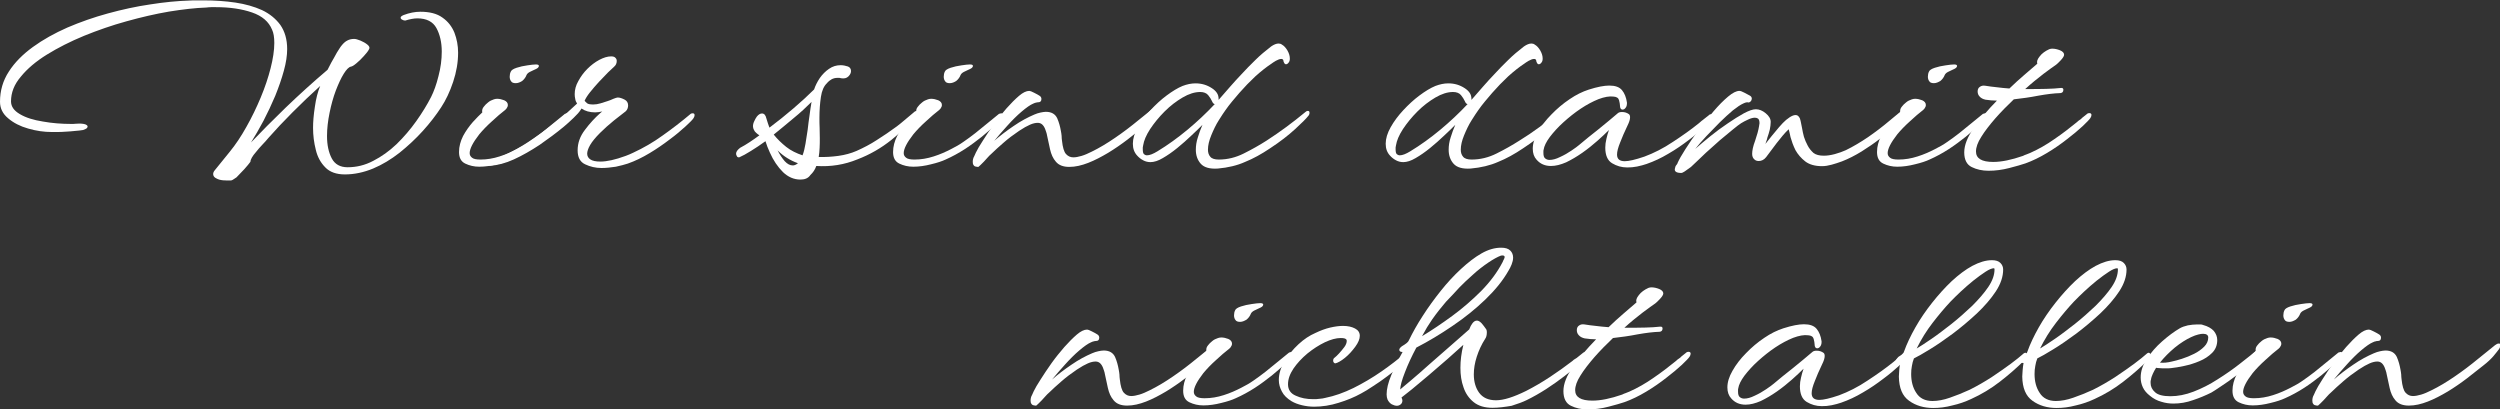 <?xml version="1.0" encoding="UTF-8"?> <svg xmlns="http://www.w3.org/2000/svg" xmlns:xlink="http://www.w3.org/1999/xlink" version="1.1" id="Ebene_1" x="0px" y="0px" viewBox="0 0 1361.6 223" style="enable-background:new 0 0 1361.6 223;" xml:space="preserve"><rect x="0" y="0" width="1361.6" height="223" fill="#333333" stroke="none"/> <style type="text/css"> .st0{fill:#AAA24C;} .st1{fill:#0062AD;} .st2{fill:#0C275C;} .st3{fill:none;} .st4{fill:#FFFFFF;} </style> <g> <path class="st4" d="M126.2,98.2c-0.3,0.1-0.7,0.1-1.1,0.1c-0.5,0-0.9,0-1.4,0c-1.5,0-3-0.1-4.4-0.5c-0.7-0.2-1.4-0.6-2.1-1 c-0.7-0.5-1.1-1.2-1.1-2c0-0.7,0.3-1.4,0.9-2.1l8.1-10c3.2-3.9,6.2-8.4,9.1-13.6c2.9-5.1,5.5-10.5,7.8-16c2.3-5.5,4.1-10.9,5.4-16 c1.3-5.1,2-9.7,2-13.7c0-3.1-0.4-5.5-1.2-7.2c-1.8-4.4-5.4-7.5-10.9-9.4c-5.5-1.9-12-2.9-19.7-2.9c-0.9,0-1.8,0-2.6,0 c-0.9,0-1.7,0.1-2.6,0.2c-6,0.2-12.8,1-20.3,2.2c-7.6,1.3-15.3,3.1-23.2,5.3c-8,2.2-15.7,4.9-23.1,7.9c-7.5,3.1-14.2,6.5-20.2,10.2 s-10.8,7.8-14.2,12C7.7,46,6,50.5,6,55.2c0,2.8,1.6,5.1,4.9,7c3.2,1.9,7.4,3.2,12.5,4c5,0.9,10.2,1.3,15.5,1.3c0.8,0,1.6,0,2.3-0.1 c0.8,0,1.5-0.1,2.2-0.1c0.8,0,1.5,0.1,2.2,0.2c0.6,0.1,1.2,0.3,1.6,0.6c0.7,0.5,0.7,1.1,0,1.8c-0.2,0.2-0.9,0.5-1.9,0.9 C44,71,42.7,71.2,41,71.3c-1.7,0.2-3.3,0.3-5,0.4c-1.6,0.1-3.1,0.2-4.6,0.2c-1.5,0-2.5,0-3.1,0c-4.3,0-8.6-0.6-13-1.9 c-4.3-1.2-8-3.1-10.9-5.6c-3-2.5-4.4-5.5-4.4-9c0-6,1.6-11.5,4.8-16.4c3.2-5,7.6-9.4,13.1-13.4c5.5-4,11.8-7.5,18.8-10.6 c7-3,14.4-5.6,22.1-7.7c7.7-2.1,15.4-3.8,23-4.9c7.6-1.2,14.7-1.9,21.3-2.1c1.4-0.1,2.7-0.1,4-0.1c1.2,0,2.5,0,3.8,0 c6.1,0,11.9,0.4,17.3,1.2c5.4,0.8,10.3,2.2,14.5,4.1c4.2,2,7.5,4.7,10,8.1c2.4,3.5,3.7,7.8,3.7,13.1c0,3.5-0.6,7.5-1.8,11.8 c-1.2,4.4-2.8,9-4.7,13.7c-2,4.7-4.1,9.2-6.4,13.6c-2.3,4.3-4.6,8.3-6.8,11.8c5.3-5.6,11.6-11.9,18.9-19c7.3-7,14.9-13.9,22.8-20.6 c1.6-3.1,2.7-5.3,3.5-6.5c0.7-1.2,1.2-2.2,1.6-2.9c0.5-0.8,1-1.5,1.4-2.2c0.4-0.7,0.9-1.3,1.3-1.8c0.9-1.1,1.9-2,2.9-2.5 c1.1-0.6,2.3-0.9,3.8-0.9c0.8,0,1.9,0.3,3.4,0.9c1.4,0.6,2.7,1.3,3.8,2.2c1.1,0.9,1.4,1.7,0.9,2.5c-0.5,1-1.4,2.2-2.8,3.7 c-1.3,1.5-2.7,2.8-4,3.9c-1.4,1.2-2.4,1.8-3.1,1.9c-1.1,0.2-2.4,1.5-3.9,3.9c-1.5,2.4-2.9,5.5-4.3,9.1c-1.4,3.7-2.5,7.7-3.4,12.1 s-1.4,8.6-1.4,12.7c0,4.9,0.9,9,2.6,12.2c1.7,3.2,4.6,4.8,8.6,4.8c4.8,0,9.5-1.1,14-3.5c4.5-2.3,8.7-5.3,12.7-9.1 c3.9-3.8,7.5-8,10.7-12.5c3.2-4.5,5.9-8.9,8.1-13.2c1.5-3,2.9-6.8,4-11.3c1.2-4.5,1.8-9,1.8-13.4c0-5-1-9.3-2.9-12.8 c-1.9-3.5-5.4-5.3-10.4-5.3c-1.8,0-4,0.4-6.6,1.2c-0.6,0-1.2-0.2-1.7-0.5c-0.6-0.3-0.8-0.7-0.8-1.1c0-0.5,0.5-0.9,1.6-1.4 c3.2-1.2,6.2-1.8,9.1-1.8c5.1,0,9.1,1,12.1,3.2c3,2.1,5.1,4.8,6.5,8.2c1.3,3.4,2,7,2,10.9c0,5.2-0.9,10.5-2.7,15.9 c-1.8,5.4-4,10-6.5,13.8c-2.8,4.3-6.1,8.6-10,12.9c-3.9,4.3-8.1,8.2-12.7,11.9c-4.6,3.6-9.4,6.5-14.4,8.6 c-5.1,2.1-10.2,3.2-15.4,3.2c-4.6,0-8.2-1.3-10.6-3.8c-2.5-2.5-4.3-5.7-5.2-9.6c-1-3.9-1.5-7.9-1.5-12c0-3.2,0.3-7,1-11.5 c0.6-4.4,1.6-8.2,2.9-11.3c-5.2,4.7-10.2,9.5-15.1,14.4c-4.9,4.9-9.2,9.5-13,13.8c-1.1,1.3-2.2,2.6-3.5,3.9 c-1.2,1.3-2.3,2.5-3.3,3.8c-2.1,2.4-3.1,4.2-3.1,5.4c-0.7,1-1.8,2.3-3.3,4c-1.5,1.6-3,3.1-4.3,4.5C127.7,97.3,126.8,98,126.2,98.2z "></path> <path class="st4" d="M261,90.8c-2.8,0-5.3-0.6-7.6-1.7s-3.4-3.2-3.4-6.3c0-3,0.8-5.9,2.2-8.7c1.5-2.8,3.3-5.3,5.3-7.6 c2-2.2,3.8-4,5.2-5.3c-0.1-0.1-0.1-0.3-0.1-0.8c0-0.8,0.3-1.6,1-2.4c0.5-0.7,1.2-1.4,2.2-2.2c0.9-0.8,2-1.3,3.2-1.7 c0.6-0.2,1.2-0.3,1.8-0.3c1.2,0,2.5,0.3,3.8,0.8c1.3,0.6,2,1.4,2,2.6c0,0.7-0.3,1.3-0.8,2c-0.5,0.6-1,1-1.3,1.2 c-1.6,1.2-3.8,3.1-6.5,5.6c-2.8,2.5-5.1,4.9-7,7.2c-3.5,4.5-5.2,7.9-5.2,10.2c0,1,0.4,1.8,1.3,2.5c0.8,0.7,2.4,1,4.6,1 c3.5,0,7-0.6,10.4-1.7c3.5-1.1,6.6-2.5,9.5-4c2.4-1.2,4.7-2.5,6.8-4c2.1-1.5,4.3-3,6.4-4.7c2.1-1.7,4.2-3.4,6.4-5.2 c2.1-1.7,4.3-3.5,6.5-5.3c0.6-0.2,1-0.3,1.2-0.3c0.7,0,1,0.4,1,1c0,0.5-0.2,1.1-0.8,1.8c-0.6,0.8-1.9,2.1-3.8,3.9 c-1.9,1.8-4.2,3.8-7,6.1c-2.8,2.2-5.8,4.5-9.2,6.7c-3.4,2.2-6.9,4.1-10.5,5.7c-1.9,0.9-4.6,1.8-8,2.6 C267.5,90.3,264.2,90.8,261,90.8z M280.9,45.3c-1.2,0-2.1-0.3-2.5-1c-0.5-0.6-0.8-1.5-0.8-2.5c0-1.1,0.2-2,0.6-2.8 c0.3-0.8,1.4-1.5,3.2-2.1c1.8-0.6,3.7-1,5.8-1.3c2-0.3,3.6-0.5,4.7-0.5c1.1,0,1.6,0.3,1.6,0.8c0,0.2-0.1,0.4-0.2,0.6 c-0.2,0.2-0.3,0.4-0.4,0.5c-0.2,0.1-0.5,0.3-0.8,0.5c-0.4,0.2-0.8,0.4-1.3,0.6c-0.7,0.3-1.5,0.7-2.3,1.1c-0.9,0.5-1.4,1-1.7,1.6 c-0.5,1.3-1.3,2.4-2.4,3.3C283.3,44.8,282.1,45.3,280.9,45.3z"></path> <path class="st4" d="M327.6,91.5c-3.2,0-6.2-0.7-8.9-2c-2.8-1.3-4.1-3.9-4.1-7.6c0-4,1.3-7.7,4-11.2c2.6-3.5,5.4-6.5,8.2-9l1.2-1 c-1.3,0.3-2.6,0.5-3.9,0.5c-2.9,0-5.4-0.7-7.4-2.1l-0.5,0.8c-0.7,1.1-1.9,2.5-3.8,4.3c-1.8,1.8-3.6,3.3-5.2,4.7 c-4.2,3.5-8.7,6.8-13.3,10c-4.7,3.1-9.4,5.8-14,7.9c-4.6,2.1-8.9,3.2-13,3.5c-0.3,0-0.7-0.1-1.3-0.2c-0.5-0.1-1-0.3-1.3-0.5 c-0.2-0.2-0.3-0.5-0.3-0.8c0-0.5,0.2-0.8,0.6-1c0.4-0.2,1.3-0.5,2.7-0.8c3.4-0.7,7.2-2.1,11.2-4.3c4.1-2.1,8.4-4.7,12.8-7.8 c4.4-3,8.8-6.3,13-9.7c1.7-1.3,3.5-2.8,5.2-4.4c1.8-1.7,3.4-3.1,4.8-4.4c-0.5-0.8-0.9-1.6-1-2.5c-0.2-0.8-0.3-1.7-0.3-2.6 c0-2.4,0.6-4.8,2-7.2c1.3-2.4,2.9-4.6,4.9-6.6c2-2,4.1-3.6,6.5-4.9c2.3-1.2,4.4-1.9,6.5-1.9c1.1,0,1.9,0.3,2.3,0.8 c0.5,0.5,0.7,1,0.7,1.7c0,1.3-0.5,2.3-1.3,3c-0.7,0.6-1.8,1.7-3.4,3.2c-1.6,1.6-3.2,3.3-5,5.2s-3.4,3.9-4.9,5.7 c-1.5,1.9-2.4,3.4-2.9,4.6c0.3,0.4,0.8,0.8,1.3,1.3c0.6,0.5,1.7,0.7,3.5,0.7c1.2,0,2.4-0.2,3.8-0.6c1.3-0.4,2.5-0.8,3.8-1.2 c1.2-0.4,2.3-0.8,3.3-1.3c0.5-0.2,0.9-0.3,1.4-0.5c0.4-0.1,0.7-0.2,0.9-0.2c1.1,0,2.3,0.4,3.7,1.1c1.4,0.7,2,1.8,2,3.3 c0,0.5-0.1,1-0.3,1.6c-0.2,0.6-0.6,1.1-1,1.5c-1.6,1.2-3.7,2.9-6.4,5c-2.7,2.2-5.2,4.4-7.6,6.8c-2.5,2.5-4.3,4.7-5.4,6.6 c-1.1,1.9-1.6,3.5-1.6,4.7c0,1.3,0.6,2.4,1.7,3.1c1.1,0.8,3,1.2,5.5,1.2c3.5,0,8.1-1,13.8-3.1c1.4-0.5,2.7-1.1,4-1.7 c5.6-2.6,11-5.7,16.1-9.4c5.1-3.6,10.3-7.6,15.4-11.9c0.3-0.1,0.6-0.2,1-0.2c0.7,0,1,0.4,1,1c0,0.5-0.2,1.1-0.6,1.7 c-0.6,0.9-2.1,2.4-4.4,4.5c-2.3,2.1-5.1,4.5-8.5,7c-3.4,2.6-7,5.1-11,7.5c-4,2.4-7.9,4.3-11.9,5.7c-1.7,0.6-3.9,1.1-6.5,1.7 C332.8,91.2,330.2,91.5,327.6,91.5z"></path> <path class="st4" d="M435.9,97.8c-3.5,0-6.7-1.4-9.5-4.1c-2.8-2.8-5.2-6.3-7.1-10.6c-1-2.2-1.8-4.2-2.4-6.2c-2.8,2-5.4,3.8-7.9,5.3 c-2.5,1.6-4.6,2.7-6.4,3.5h-0.2c-0.5,0-0.9-0.2-1.1-0.7c-0.3-0.5-0.4-0.9-0.4-1.3c0-1.1,0.8-2.1,2.2-3.2c1.7-0.9,3.4-1.9,5.2-3.1 c1.7-1.1,3.5-2.4,5.3-3.7c-0.6-0.4-1.2-0.8-1.7-1.3c-0.6-0.5-1-1-1.3-1.7c-0.3-0.6-0.5-1.2-0.5-1.9c0-0.9,0.2-1.8,0.7-2.8 c0.4-0.9,0.9-1.8,1.4-2.5c0.9-1.1,1.8-1.7,2.8-1.7c1.2,0,2,0.9,2.4,2.7c0.7,2.2,1.1,3.6,1.3,4c0.2,0.5,0.3,0.9,0.4,1 c4.5-3.4,8.9-6.9,13.2-10.6c4.3-3.7,8-7.1,11.1-10.2c0.7-2.1,1.7-4.1,3.1-6.2c1.4-2,3.1-3.7,5-5c2-1.4,4.1-2,6.4-2 c0.7,0,1.3,0.1,2,0.2c0.6,0.2,1.2,0.3,1.9,0.5c1.1,0.4,1.7,1.3,1.7,2.5c0,1-0.5,2-1.4,2.9c-1,1-2.3,1.3-4.1,1 c-0.3-0.1-0.6-0.2-1-0.2c-0.4,0-0.6,0-0.8,0c-1.3,0-2.4,0.3-3.3,0.8c-0.9,0.5-1.8,1.2-2.5,2.1c-1.7,1.6-2.8,4.1-3.3,7.5 c-0.5,3.4-0.8,7.2-0.8,11.2c0,1.9,0,3.8,0.1,5.6c0,1.9,0.1,3.7,0.1,5.6c0,1.8,0,3.6-0.1,5.3c-0.1,1.8-0.2,3.4-0.5,5 c3.5,0.1,7-0.1,10.7-0.6c3.6-0.5,6.9-1.4,9.9-2.7c3.8-1.7,7.5-3.6,11-5.9c3.5-2.2,7.2-4.7,11-7.5c1.2-0.9,2.8-2.2,4.9-4 c2.1-1.8,3.8-3.2,5-4.2c0.2-0.1,0.5-0.1,1-0.1c0.9,0,1.4,0.5,1.4,1.3c0,0.7-0.3,1.3-0.8,1.8c-4.2,4-9.1,8.2-14.5,12.6 c-5.5,4.4-11.7,8-18.5,10.6c-7.1,2.9-14.5,4.1-22.4,3.6c-0.7,2-1.8,3.6-3.2,4.9C440.1,97.2,438.2,97.8,435.9,97.8z M437.1,84.6 c0.7-1.8,1.2-3.9,1.6-6.3c0.4-2.4,0.8-5,1.2-7.7c0.3-2.6,0.6-5.2,1-7.7c0.3-2.5,0.7-5,1.1-7.4c-2.8,2.8-6,5.8-9.7,8.8 c-3.7,3.1-7.3,6.1-10.9,9c2,2.5,4.3,4.7,6.8,6.7S433.8,83.5,437.1,84.6z M431.8,90.1c0.9,0,1.8-0.4,2.8-1.2 c-4.2-1.5-7.9-3.8-11.1-7c1.2,2.3,2.5,4.3,3.9,5.9C428.9,89.4,430.3,90.1,431.8,90.1z"></path> <path class="st4" d="M497.4,90.8c-2.8,0-5.3-0.6-7.6-1.7s-3.4-3.2-3.4-6.3c0-3,0.8-5.9,2.2-8.7c1.5-2.8,3.3-5.3,5.3-7.6 c2-2.2,3.8-4,5.2-5.3c-0.1-0.1-0.1-0.3-0.1-0.8c0-0.8,0.3-1.6,1-2.4c0.5-0.7,1.2-1.4,2.2-2.2c0.9-0.8,2-1.3,3.2-1.7 c0.6-0.2,1.2-0.3,1.8-0.3c1.2,0,2.5,0.3,3.8,0.8c1.3,0.6,2,1.4,2,2.6c0,0.7-0.3,1.3-0.8,2c-0.5,0.6-1,1-1.3,1.2 c-1.6,1.2-3.8,3.1-6.5,5.6c-2.8,2.5-5.1,4.9-7,7.2c-3.5,4.5-5.2,7.9-5.2,10.2c0,1,0.4,1.8,1.3,2.5c0.8,0.7,2.4,1,4.6,1 c3.5,0,7-0.6,10.4-1.7c3.5-1.1,6.6-2.5,9.5-4c2.4-1.2,4.7-2.5,6.8-4c2.1-1.5,4.3-3,6.4-4.7c2.1-1.7,4.2-3.4,6.4-5.2 c2.1-1.7,4.3-3.5,6.5-5.3c0.6-0.2,1-0.3,1.2-0.3c0.7,0,1,0.4,1,1c0,0.5-0.2,1.1-0.8,1.8c-0.6,0.8-1.9,2.1-3.8,3.9 c-1.9,1.8-4.2,3.8-7,6.1c-2.8,2.2-5.8,4.5-9.2,6.7c-3.4,2.2-6.9,4.1-10.5,5.7c-1.9,0.9-4.6,1.8-8,2.6 C503.9,90.3,500.6,90.8,497.4,90.8z M517.3,45.3c-1.2,0-2.1-0.3-2.5-1c-0.5-0.6-0.8-1.5-0.8-2.5c0-1.1,0.2-2,0.6-2.8 c0.3-0.8,1.4-1.5,3.2-2.1c1.8-0.6,3.7-1,5.8-1.3c2-0.3,3.6-0.5,4.7-0.5c1.1,0,1.6,0.3,1.6,0.8c0,0.2-0.1,0.4-0.2,0.6 c-0.2,0.2-0.3,0.4-0.4,0.5c-0.2,0.1-0.5,0.3-0.8,0.5c-0.4,0.2-0.8,0.4-1.3,0.6c-0.7,0.3-1.5,0.7-2.3,1.1c-0.9,0.5-1.4,1-1.7,1.6 c-0.5,1.3-1.3,2.4-2.4,3.3C519.7,44.8,518.5,45.3,517.3,45.3z"></path> <path class="st4" d="M532,90.8c-0.8,0-1.4-0.3-1.7-0.8c-0.4-0.5-0.5-1.1-0.5-1.8c0-1.1,0.2-2.1,0.8-3.1c0.5-1,0.8-1.7,0.9-2 c0.8-1.6,2-3.8,3.8-6.5c1.7-2.7,3.7-5.7,5.9-8.8c2.2-3.1,4.6-6,7-8.8c2.4-2.7,4.7-5,6.8-6.8c2.1-1.8,4-2.7,5.6-2.7 c0.4,0,1.3,0.3,2.6,1c1.4,0.7,2.3,1.2,2.9,1.6c0.7,0.4,1.1,1,1.1,1.8c0,1.2-0.6,1.8-1.7,1.8c-0.6,0-1,0.1-1.2,0.2 c-0.2,0-0.7,0.1-1.5,0.5c-1.7,0.7-3.8,2.2-6.4,4.4s-5.2,4.8-7.8,7.7c-2.7,2.9-5,5.7-7.1,8.2c3.1-2.7,6.6-5.4,10.6-8.1 c3.9-2.7,7.7-4.7,11.2-6.2c1.2-0.5,2.3-0.9,3.4-1.1c1-0.2,2-0.4,2.9-0.4c3.1,0,5.1,1.2,6.2,3.5c1,2.3,1.6,4.6,2,6.9 c0.2,0.9,0.3,1.8,0.4,2.7c0,0.9,0.1,1.8,0.2,2.6c0.4,3.7,1.1,6.1,2.2,7.3c1.1,1.2,2.4,1.8,4,1.8c1.3,0,2.8-0.3,4.5-0.8 c1.7-0.5,3.5-1.3,5.5-2.3c4.1-2,8.3-4.5,12.8-7.6c4.4-3,8.6-6.2,12.6-9.5l9.3-7.5c0.8-0.6,1.4-0.9,2-0.9c0.5,0,0.8,0.1,0.9,0.3v0.3 c0,0.2-0.1,0.5-0.1,1c-0.1,0.5-0.3,0.9-0.6,1.4c-0.7,1-1.8,2.3-3.1,3.9c-1.4,1.6-3.2,3.3-5.4,5c-2.6,2.1-5.6,4.4-8.9,7 c-3.4,2.6-6.9,5-10.5,7.2c-3.7,2.2-7.3,4.1-10.9,5.5c-3.6,1.4-7,2.2-10.3,2.2c-3.3,0-5.7-0.9-7.3-2.8c-1.6-1.8-2.6-4.1-3.2-6.8 c-0.6-2.6-1.1-5.1-1.6-7.4c-0.1-0.7-0.3-1.4-0.5-2c-0.2-0.6-0.4-1.1-0.6-1.7c-0.9-2.2-2.2-3.3-4-3.3c-1.2,0-2.6,0.3-4.2,1 c-1.6,0.7-3.6,1.8-6,3.4c-3.1,2.1-5.9,4.2-8.4,6.4c-2.5,2.2-4.8,4.2-6.8,6.2c-0.6,0.5-1.2,1.1-1.9,1.9c-0.7,0.8-1.3,1.5-2,2.2 l-1.8,1.8c-0.4,0.4-0.8,0.8-1.2,1.1H532z"></path> <path class="st4" d="M663.3,91.8c-4.4,0.3-7.5-0.6-9.3-2.6c-1.8-2-2.7-4.6-2.7-7.6c0-2.2,0.3-4.4,1.1-6.8c0.7-2.3,1.5-4.5,2.5-6.8 c-1.6,1.6-3.6,3.6-6,5.8c-2.4,2.3-5,4.6-7.7,6.8c-2.7,2.2-5.3,4-7.9,5.5c-2.5,1.5-4.8,2.2-6.7,2.2c-1.4,0-2.7-0.3-4-1 c-1.3-0.7-2.3-1.5-3.2-2.5c-1.6-1.7-2.4-3.8-2.4-6.5c0-2.8,0.9-5.8,2.7-9c1.8-3.2,4.1-6.3,6.9-9.3c2.8-3,5.7-5.7,8.8-8 c3.1-2.3,6-4.1,8.7-5.2c2.4-0.9,4.7-1.4,7-1.4c3.4,0,6.3,0.9,8.9,2.6c1.1,0.7,2,1.5,2.7,2.5c0.7,1,1,2.1,1,3.4v0.5 c2.1-2.4,4.2-4.8,6.2-7.1c2-2.3,4.1-4.6,6.2-6.8c2.4-2.6,4.9-5.2,7.6-7.8c2.6-2.6,5.5-5,8.6-7.4c1.6-1.1,2.9-1.6,4.1-1.6 c0.7,0,1.3,0.2,1.8,0.6c1.1,0.6,2.1,1.7,3,3.2c0.9,1.6,1.3,3,1.3,4.4c0,0.9-0.2,1.6-0.6,2.1c-0.5,0.7-1,1-1.5,1 c-0.5,0-0.9-0.4-1.2-1.2c-0.1-0.2-0.2-0.5-0.2-0.8c-0.1-0.6-0.5-0.9-1.2-0.9c-0.8,0-1.8,0.4-2.9,1c-1.2,0.7-1.9,1.2-2.3,1.5 c-2.9,1.9-5.9,4.3-8.9,7c-3,2.8-5.9,5.8-8.7,9c-1.3,1.5-2.6,3-3.9,4.6c-1.3,1.6-2.5,3.1-3.6,4.7c-0.9,1.2-2.1,3.1-3.7,5.6 c-1.6,2.5-2.9,5.3-4.1,8.2c-1.2,2.9-1.8,5.5-1.8,7.8c0,1.6,0.4,2.9,1.3,3.9c0.8,1,2.4,1.5,4.6,1.5c4.7,0,9.2-1.1,13.6-3.3 c4.4-2.2,8.5-4.5,12.4-7c7.3-4.7,14.3-9.9,21.2-15.6c0.4-0.4,0.8-0.6,1.2-0.6h0.1c0.6,0,0.9,0.3,0.9,0.9v0.3c0,0.6-0.3,1.2-0.8,1.7 c-1,1.3-3.4,3.7-7,7c-3.7,3.4-8.2,6.9-13.7,10.5c-4.6,3.1-9.1,5.6-13.6,7.4C673.9,90.1,668.9,91.3,663.3,91.8z M624.6,84.6 c1.6,0,3.5-0.8,5.8-2.2c5.6-3.4,11-7.3,16.3-11.7c5.3-4.4,10.2-9,14.9-14c-0.6-0.1-1.1-0.6-1.5-1.6c-0.5-1.1-1.2-2.2-2.1-3.3 c-0.9-1.1-2.4-1.7-4.3-1.7c-3,0-6.2,1-9.6,3c-3.4,2-6.7,4.5-9.8,7.6c-3.1,3.1-5.7,6.3-7.9,9.6c-2.2,3.4-3.4,6.3-3.8,8.9 c-0.1,0.4-0.2,0.8-0.2,1.1c0,0.4,0,0.7,0,1c0,1.4,0.2,2.3,0.7,2.7C623.6,84.4,624.1,84.6,624.6,84.6z"></path> <path class="st4" d="M801,91.8c-4.4,0.3-7.5-0.6-9.3-2.6c-1.8-2-2.7-4.6-2.7-7.6c0-2.2,0.3-4.4,1.1-6.8c0.7-2.3,1.5-4.5,2.5-6.8 c-1.6,1.6-3.6,3.6-6,5.8c-2.4,2.3-5,4.6-7.7,6.8c-2.7,2.2-5.3,4-7.9,5.5c-2.5,1.5-4.8,2.2-6.7,2.2c-1.4,0-2.7-0.3-4-1 c-1.3-0.7-2.3-1.5-3.2-2.5c-1.6-1.7-2.4-3.8-2.4-6.5c0-2.8,0.9-5.8,2.7-9c1.8-3.2,4.1-6.3,6.9-9.3c2.8-3,5.7-5.7,8.8-8 c3.1-2.3,6-4.1,8.7-5.2c2.4-0.9,4.7-1.4,7-1.4c3.4,0,6.3,0.9,8.9,2.6c1.1,0.7,2,1.5,2.7,2.5c0.7,1,1,2.1,1,3.4v0.5 c2.1-2.4,4.2-4.8,6.2-7.1c2-2.3,4.1-4.6,6.2-6.8c2.4-2.6,4.9-5.2,7.6-7.8c2.6-2.6,5.5-5,8.6-7.4c1.6-1.1,2.9-1.6,4.1-1.6 c0.7,0,1.3,0.2,1.8,0.6c1.1,0.6,2.1,1.7,3,3.2c0.9,1.6,1.3,3,1.3,4.4c0,0.9-0.2,1.6-0.6,2.1c-0.5,0.7-1,1-1.5,1 c-0.5,0-0.9-0.4-1.2-1.2c-0.1-0.2-0.2-0.5-0.2-0.8c-0.1-0.6-0.5-0.9-1.2-0.9c-0.8,0-1.8,0.4-2.9,1c-1.2,0.7-1.9,1.2-2.3,1.5 c-2.9,1.9-5.9,4.3-8.9,7c-3,2.8-5.9,5.8-8.7,9c-1.3,1.5-2.6,3-3.9,4.6c-1.3,1.6-2.5,3.1-3.6,4.7c-0.9,1.2-2.1,3.1-3.7,5.6 c-1.6,2.5-2.9,5.3-4.1,8.2c-1.2,2.9-1.8,5.5-1.8,7.8c0,1.6,0.4,2.9,1.3,3.9c0.8,1,2.4,1.5,4.6,1.5c4.7,0,9.2-1.1,13.6-3.3 c4.4-2.2,8.5-4.5,12.4-7C835,72,842,66.8,848.8,61c0.4-0.4,0.8-0.6,1.2-0.6h0.1c0.6,0,0.9,0.3,0.9,0.9v0.3c0,0.6-0.3,1.2-0.8,1.7 c-1,1.3-3.4,3.7-7,7c-3.7,3.4-8.2,6.9-13.7,10.5c-4.6,3.1-9.1,5.6-13.6,7.4C811.6,90.1,806.6,91.3,801,91.8z M762.3,84.6 c1.6,0,3.5-0.8,5.8-2.2c5.6-3.4,11-7.3,16.3-11.7c5.3-4.4,10.2-9,14.9-14c-0.6-0.1-1.1-0.6-1.5-1.6c-0.5-1.1-1.2-2.2-2.1-3.3 c-0.9-1.1-2.4-1.7-4.3-1.7c-3,0-6.2,1-9.6,3c-3.4,2-6.7,4.5-9.8,7.6c-3.1,3.1-5.7,6.3-7.9,9.6c-2.2,3.4-3.4,6.3-3.8,8.9 c-0.1,0.4-0.2,0.8-0.2,1.1c0,0.4,0,0.7,0,1c0,1.4,0.2,2.3,0.7,2.7C761.3,84.4,761.8,84.6,762.3,84.6z"></path> <path class="st4" d="M886.2,91.2c-3,0-5.7-0.8-8.2-2.3c-2.5-1.5-3.7-4.4-3.7-8.5c0-1.5,0.2-3.1,0.6-4.7c0.4-1.7,0.8-3.3,1.4-4.9 c-1.7,1.7-3.8,3.7-6.3,5.9c-2.5,2.2-5.2,4.4-8.2,6.5c-3,2.1-5.9,3.8-8.8,5.2c-3,1.3-5.7,2-8.3,2c-3.2,0-5.8-1.1-7.8-3.4 c-1.4-1.5-2.1-3.5-2.1-6c0-2.8,0.9-5.8,2.8-9.1c1.8-3.2,4.3-6.5,7.4-9.6c3-3.1,6.3-5.9,9.9-8.3c3.5-2.4,7-4.1,10.4-5.2 c4.7-1.5,8.4-2.2,11.2-2.2c3.2,0,5.5,0.8,6.9,2.5c1.4,1.7,2.3,3.9,2.7,6.8v0.5c0,1.3-0.5,2.3-1.4,3c-0.4,0.2-0.7,0.3-0.9,0.3 c-1,0-1.5-0.8-1.5-2.2c0-0.7-0.2-1.7-0.5-2.9c-0.3-1.2-1.3-1.9-3-2c-2.3-0.3-5,0.2-8.2,1.4c-3.2,1.3-6.4,3-9.7,5.2 c-3.3,2.2-6.4,4.7-9.4,7.4c-3,2.7-5.4,5.4-7.4,8c-2,2.7-3.1,5-3.4,7c-0.1,0.3-0.1,0.6-0.1,0.9s0,0.6,0,0.8c0,1.5,0.3,2.5,1,3 c0.6,0.5,1.4,0.8,2.3,0.8c1.7,0,3.6-0.5,5.8-1.6c2.2-1,4.3-2.2,6.2-3.5c1.9-1.3,3.3-2.3,4.1-3c3.1-2.6,6.6-5.5,10.6-8.6 c3.9-3.2,7.5-6.1,10.6-8.8c0.5-0.4,1.2-0.6,2.2-0.6c1.5,0,2.7,0.4,3.8,1.2c0.4,0.3,0.6,0.9,0.6,1.7c0,1.2-0.5,2.7-1.4,4.5 c-1.6,3.4-3,6.5-4,9.2c-1.1,2.7-1.7,4.9-1.7,6.6c0,2.4,1.4,3.6,4.2,3.6c2.2,0,5.7-0.8,10.7-2.5c5.1-1.9,10.3-4.5,15.5-8 c5.2-3.4,10-6.8,14.2-10.2c0.5-0.5,1-0.9,1.5-1.3c0.5-0.3,0.9-0.7,1.3-1c0.5-0.4,1-0.8,1.4-1.1c0.5-0.3,1-0.8,1.6-1.3 c0.3-0.1,0.6-0.2,1-0.2c0.8,0,1.2,0.4,1.2,1.1c0,0.6-0.3,1.2-0.8,1.6c-0.6,0.8-2.1,2.2-4.3,4.4c-2.3,2.1-5.1,4.5-8.5,7 c-3.4,2.6-7,5.1-11,7.4c-4,2.4-7.9,4.2-11.9,5.6c-1.5,0.5-3.2,1-5.2,1.4S888.1,91.2,886.2,91.2z"></path> <path class="st4" d="M915.7,94.2c-2.8,0-4-0.9-3.4-2.7c0.1-0.6,0.3-1.2,0.8-1.7l0.4-0.6c0.1-0.2,0.2-0.3,0.2-0.5 c0.8-1.8,2.2-4.3,4.2-7.4c2-3.2,4.3-6.5,7-10.2c2.7-3.6,5.5-7.1,8.3-10.4c2.8-3.3,5.5-6,8-8.1c2.5-2.1,4.5-3.1,6.2-3.1 c0.5,0,1.4,0.3,2.7,1c1.3,0.7,2.3,1.2,3,1.6c0.7,0.4,1,1,1,1.6c0,0.5-0.2,1-0.5,1.4c-0.4,0.4-0.8,0.7-1.3,0.7c-0.2,0-0.4,0-0.6-0.1 c-0.2,0-0.4,0-0.6,0.1c-0.2,0-0.7,0.1-1.5,0.5c-1.6,0.7-3.5,2-5.8,3.8c-2.2,1.9-4.6,4-7.1,6.5c-2.5,2.5-4.9,5-7.3,7.5 c-2.4,2.5-4.4,4.9-6.1,7c2.4-2.1,5.1-4.4,8.2-6.9c3.1-2.5,6.2-4.8,9.5-7c3.2-2.2,6.1-4,8.8-5.5c2.7-1.4,4.8-2.2,6.5-2.2 c1.8,0,3.6,0.7,5.4,2.2c1.8,1.5,2.7,3,2.7,4.7c0,1.3-0.2,2.7-0.5,4.2c-0.4,1.5-0.8,3-1.3,4.3c-0.1,0.6-0.3,1.2-0.5,1.8 c-0.2,0.6-0.4,1.2-0.6,1.7c1.1-1.3,2.2-2.7,3.5-4.4c1.3-1.6,2.6-3.2,4-4.8c1.4-1.6,2.6-2.9,3.8-3.9c2.8-2.3,4.8-3.1,6.2-2.4 c0.6,0.4,1,0.9,1.3,1.6c0.2,0.7,0.4,1.3,0.5,1.9c0.2,0.9,0.4,2.1,0.7,3.5c0.2,1.4,0.6,3,1,4.6c0.5,1.6,1.2,3.2,2,4.7 c0.8,1.6,1.9,2.9,3.2,4.1c1.3,1,3.2,1.5,5.6,1.5c1.9,0,3.9-0.3,6.1-0.9c2.2-0.6,4.1-1.3,5.9-2.1c4.1-2,8.1-4.4,12.1-7.1 c3.9-2.7,7.9-5.7,11.9-9.1l9.3-7.7c0.8-0.6,1.4-0.9,2-0.8c0.5,0.1,0.8,0.2,0.9,0.4v0.3c0,0.2-0.1,0.5-0.1,0.9 c-0.1,0.4-0.4,0.9-0.8,1.4c-0.7,1-1.8,2.3-3.2,3.9c-1.4,1.6-3.2,3.3-5.2,5c-2.3,1.9-5.1,4.1-8.2,6.5c-3.2,2.5-6.6,4.8-10.1,7 c-3.6,2.2-7.1,4-10.7,5.4c-1.9,0.7-3.8,1.3-5.6,1.8c-1.8,0.5-3.6,0.8-5.2,0.8c-3.9,0-7-0.9-9.2-2.6c-2.2-1.7-4-3.8-5.3-6.1 c-0.6-1.2-1.1-2.4-1.6-3.7c-0.4-1.2-0.8-2.4-1.1-3.4c-0.2-0.8-0.4-1.6-0.5-2.3c-0.2-0.8-0.3-1.4-0.5-2c-1.1,1-2.2,2.2-3.3,3.5 c-1.1,1.3-2.2,2.7-3.3,4.1c-1.2,1.6-2.3,3.1-3.3,4.4c-1,1.4-1.8,2.4-2.4,3.2c-1.1,1.4-2.5,2.1-4,2.1c-1,0-1.9-0.3-2.5-1 c-0.7-0.6-1.1-1.6-1.1-2.9c0-1.8,0.5-4.2,1.6-7.1c1-2.9,1.8-5.7,2.2-8.2c0-0.2,0-0.4,0.1-0.7c0-0.2,0.1-0.5,0.1-0.7 c0-1.3-0.3-2.1-0.8-2.5c-0.5-0.3-1-0.5-1.7-0.5c-1,0-2.2,0.3-3.7,1c-1.5,0.7-2.7,1.3-3.8,2c-1,0.6-2.5,1.8-4.6,3.5 c-2.1,1.7-4.4,3.7-7,5.8c-2.5,2.2-5.1,4.5-7.6,6.8c-1.6,1.5-3.1,2.9-4.4,4.2c-1.3,1.3-2.6,2.4-3.7,3.5 C918.2,93,916.5,94.2,915.7,94.2z"></path> <path class="st4" d="M1033.3,90.8c-2.8,0-5.3-0.6-7.6-1.7s-3.4-3.2-3.4-6.3c0-3,0.8-5.9,2.2-8.7c1.5-2.8,3.3-5.3,5.3-7.6 c2-2.2,3.8-4,5.2-5.3c-0.1-0.1-0.1-0.3-0.1-0.8c0-0.8,0.3-1.6,1-2.4c0.5-0.7,1.2-1.4,2.2-2.2c0.9-0.8,2-1.3,3.2-1.7 c0.6-0.2,1.2-0.3,1.8-0.3c1.2,0,2.5,0.3,3.8,0.8c1.3,0.6,2,1.4,2,2.6c0,0.7-0.3,1.3-0.8,2c-0.5,0.6-1,1-1.3,1.2 c-1.6,1.2-3.8,3.1-6.5,5.6c-2.8,2.5-5.1,4.9-7,7.2c-3.5,4.5-5.2,7.9-5.2,10.2c0,1,0.4,1.8,1.3,2.5c0.8,0.7,2.4,1,4.6,1 c3.5,0,7-0.6,10.4-1.7c3.5-1.1,6.6-2.5,9.5-4c2.4-1.2,4.7-2.5,6.8-4c2.1-1.5,4.3-3,6.4-4.7c2.1-1.7,4.2-3.4,6.4-5.2 c2.1-1.7,4.3-3.5,6.5-5.3c0.6-0.2,1-0.3,1.2-0.3c0.7,0,1,0.4,1,1c0,0.5-0.2,1.1-0.8,1.8c-0.6,0.8-1.9,2.1-3.8,3.9 c-1.9,1.8-4.2,3.8-7,6.1c-2.8,2.2-5.8,4.5-9.2,6.7c-3.4,2.2-6.9,4.1-10.5,5.7c-1.9,0.9-4.6,1.8-8,2.6 C1039.8,90.3,1036.5,90.8,1033.3,90.8z M1053.3,45.3c-1.2,0-2.1-0.3-2.5-1c-0.5-0.6-0.8-1.5-0.8-2.5c0-1.1,0.2-2,0.6-2.8 c0.3-0.8,1.4-1.5,3.2-2.1c1.8-0.6,3.7-1,5.8-1.3c2-0.3,3.6-0.5,4.7-0.5c1.1,0,1.6,0.3,1.6,0.8c0,0.2-0.1,0.4-0.2,0.6 c-0.2,0.2-0.3,0.4-0.4,0.5c-0.2,0.1-0.5,0.3-0.8,0.5c-0.4,0.2-0.8,0.4-1.3,0.6c-0.7,0.3-1.5,0.7-2.3,1.1c-0.9,0.5-1.4,1-1.7,1.6 c-0.5,1.3-1.3,2.4-2.4,3.3C1055.6,44.8,1054.5,45.3,1053.3,45.3z"></path> <path class="st4" d="M1083,93c-3.4,0-6.5-0.7-9.1-2c-2.7-1.3-4.1-4-4.1-8c0-4,1.8-8.5,5.3-13.4c3.5-5,7.7-9.9,12.5-14.8 c-2.1,0-4.2-0.2-6.2-0.5c-1.4-0.3-2.5-0.9-3.2-1.7c-0.8-0.8-1.1-1.8-1.1-2.8c0-1.1,0.4-2,1.2-2.5c0.8-0.6,1.8-0.8,3-0.6 c1.9,0.3,3.9,0.6,6.1,0.8c2.2,0.3,4.5,0.5,7,0.7c2.7-2.6,5.3-5,8-7.3c2.6-2.2,5-4.3,7.2-6.2c-0.4-1.1,0-2.4,1.3-4 c1.2-1.6,3-2.9,5.2-3.9c0.6-0.2,1.1-0.3,1.6-0.3c1.4,0,2.8,0.3,4.3,0.9c1.4,0.6,2.2,1.4,2.2,2.4c0,0.7-0.6,1.7-1.8,3 c-1.2,1.3-2.1,2.1-2.5,2.4c-1.5,1-3.8,2.7-6.9,5c-3.1,2.4-6.5,5.1-10,8.3c4.7,0,8.5,0,11.5-0.1c2.9-0.1,5.6-0.2,8-0.5h0.3 c0.7,0,1,0.4,1,1c0,1.1-0.6,1.7-1.6,1.8c-3.5,0.1-7.5,0.6-12,1.4c-4.5,0.9-9,1.5-13.4,2c-3.6,3.4-7,6.9-10.1,10.4 c-3.1,3.6-5.7,6.9-7.6,10c-2,3.1-2.9,5.8-2.9,8c0,3.8,3.1,5.7,9.4,5.7c4.5,0,9.9-1.1,16.2-3.3c0.6-0.3,1.2-0.6,1.9-0.8 c0.6-0.2,1.3-0.5,2-0.8c4.5-2,8.9-4.5,13.3-7.6c4.4-3,8.4-6.1,12.2-9.2c0.5-0.5,1-0.9,1.5-1.2c0.5-0.3,0.9-0.6,1.3-1.1 c0.7-0.5,1.7-1.3,3-2.4c0.3-0.1,0.6-0.2,1-0.2c0.7,0,1.1,0.4,1.1,1c0,0.5-0.2,1.1-0.6,1.7c-0.6,0.9-2.1,2.4-4.3,4.5 c-2.3,2.1-5.1,4.5-8.4,7c-3.3,2.6-6.9,5.1-10.9,7.5c-4,2.4-7.9,4.3-11.8,5.7c-2,0.7-4.9,1.5-8.7,2.5C1090.6,92.5,1086.8,93,1083,93 z"></path> <path class="st4" d="M563.5,220.8c-0.8,0-1.4-0.3-1.7-0.8c-0.4-0.5-0.5-1.1-0.5-1.8c0-1.1,0.2-2.1,0.8-3.1c0.5-1,0.8-1.7,0.9-2 c0.8-1.6,2-3.8,3.8-6.5c1.7-2.7,3.7-5.7,5.9-8.8c2.2-3.1,4.6-6,7-8.8c2.4-2.7,4.7-5,6.8-6.8c2.1-1.8,4-2.7,5.6-2.7 c0.4,0,1.3,0.3,2.6,1c1.4,0.7,2.3,1.2,2.9,1.6c0.7,0.4,1.1,1,1.1,1.8c0,1.2-0.6,1.8-1.7,1.8c-0.6,0-1,0.1-1.2,0.2 c-0.2,0-0.7,0.1-1.5,0.5c-1.7,0.7-3.8,2.2-6.4,4.4s-5.2,4.8-7.8,7.7c-2.7,2.9-5,5.7-7.1,8.2c3.1-2.7,6.6-5.4,10.6-8.1 c3.9-2.7,7.7-4.7,11.2-6.2c1.2-0.5,2.3-0.9,3.4-1.1c1-0.2,2-0.4,2.9-0.4c3.1,0,5.1,1.2,6.2,3.5c1,2.3,1.6,4.6,2,6.9 c0.2,0.9,0.3,1.8,0.4,2.7c0,0.9,0.1,1.8,0.2,2.6c0.4,3.7,1.1,6.1,2.2,7.3c1.1,1.2,2.4,1.8,4,1.8c1.3,0,2.8-0.3,4.5-0.8 c1.7-0.5,3.5-1.3,5.5-2.3c4.1-2,8.3-4.5,12.8-7.6c4.4-3,8.6-6.2,12.6-9.5l9.3-7.5c0.8-0.6,1.4-0.9,2-0.9c0.5,0,0.8,0.1,0.9,0.3v0.3 c0,0.2-0.1,0.5-0.1,1c-0.1,0.5-0.3,0.9-0.6,1.4c-0.7,1-1.8,2.3-3.1,3.9c-1.4,1.6-3.2,3.3-5.4,5c-2.6,2.1-5.6,4.4-8.9,7 c-3.4,2.6-6.9,5-10.5,7.2c-3.7,2.2-7.3,4.1-10.9,5.5c-3.6,1.4-7,2.2-10.3,2.2c-3.3,0-5.7-0.9-7.3-2.8c-1.6-1.8-2.6-4.1-3.2-6.8 c-0.6-2.6-1.1-5.1-1.6-7.4c-0.1-0.7-0.3-1.4-0.5-2c-0.2-0.6-0.4-1.1-0.6-1.7c-0.9-2.2-2.2-3.3-4-3.3c-1.2,0-2.6,0.3-4.2,1 c-1.6,0.7-3.6,1.8-6,3.4c-3.1,2.1-5.9,4.2-8.4,6.4c-2.5,2.2-4.8,4.2-6.8,6.2c-0.6,0.5-1.2,1.1-1.9,1.9c-0.7,0.8-1.3,1.5-2,2.2 l-1.8,1.8c-0.4,0.4-0.8,0.8-1.2,1.1H563.5z"></path> <path class="st4" d="M655.4,220.8c-2.8,0-5.3-0.6-7.6-1.7s-3.4-3.2-3.4-6.3c0-3,0.8-5.9,2.2-8.7c1.5-2.8,3.3-5.3,5.3-7.6 c2-2.2,3.8-4,5.2-5.3c-0.1-0.1-0.1-0.3-0.1-0.8c0-0.8,0.3-1.6,1-2.4c0.5-0.7,1.2-1.4,2.2-2.2c0.9-0.8,2-1.3,3.2-1.7 c0.6-0.2,1.2-0.3,1.8-0.3c1.2,0,2.5,0.3,3.8,0.8c1.3,0.6,2,1.4,2,2.6c0,0.7-0.3,1.3-0.8,2c-0.5,0.6-1,1-1.3,1.2 c-1.6,1.2-3.8,3.1-6.5,5.6c-2.8,2.5-5.1,4.9-7,7.2c-3.5,4.5-5.2,7.9-5.2,10.2c0,1,0.4,1.8,1.3,2.5c0.8,0.7,2.4,1,4.6,1 c3.5,0,7-0.6,10.4-1.7c3.5-1.1,6.6-2.5,9.5-4c2.4-1.2,4.7-2.5,6.8-4c2.1-1.5,4.3-3,6.4-4.7c2.1-1.7,4.2-3.4,6.4-5.2 c2.1-1.7,4.3-3.5,6.5-5.3c0.6-0.2,1-0.3,1.2-0.3c0.7,0,1,0.4,1,1c0,0.5-0.2,1.1-0.8,1.8c-0.6,0.8-1.9,2.1-3.8,3.9 c-1.9,1.8-4.2,3.8-7,6.1c-2.8,2.2-5.8,4.5-9.2,6.7c-3.4,2.2-6.9,4.1-10.5,5.7c-1.9,0.9-4.6,1.8-8,2.6 C661.9,220.3,658.6,220.8,655.4,220.8z M675.4,175.3c-1.2,0-2.1-0.3-2.5-1c-0.5-0.6-0.8-1.5-0.8-2.5c0-1.1,0.2-2,0.6-2.8 c0.3-0.8,1.4-1.5,3.2-2.1c1.8-0.6,3.7-1,5.8-1.3c2-0.3,3.6-0.5,4.7-0.5c1.1,0,1.6,0.3,1.6,0.8c0,0.2-0.1,0.4-0.2,0.6 c-0.2,0.2-0.3,0.4-0.4,0.5c-0.2,0.1-0.5,0.3-0.8,0.5c-0.4,0.2-0.8,0.4-1.3,0.6c-0.7,0.3-1.5,0.7-2.3,1.1c-0.9,0.5-1.4,1-1.7,1.6 c-0.5,1.3-1.3,2.4-2.4,3.3C677.7,174.8,676.6,175.3,675.4,175.3z"></path> <path class="st4" d="M715.7,221.5c-2.3,0-4.5-0.3-6.6-0.8c-2.1-0.5-4-1.2-5.7-2.2c-2.4-1.5-4.2-3.2-5.2-5.2c-1.1-2-1.7-4.1-1.7-6.3 c0-3.4,1-6.8,3.1-10.2c2-3.4,4.6-6.5,7.6-9.3c3-2.8,6.1-4.8,9.1-6.1c2.9-1.4,5.6-2.4,8.2-3c2.6-0.6,4.9-0.9,7-0.9 c2.6,0,4.8,0.5,6.5,1.4c1.7,0.9,2.6,2.2,2.6,4c0,1.7-0.8,3.7-2.5,6c-1.7,2.3-3.5,4.3-5.6,6c-2.1,1.7-3.9,2.7-5.2,3 c-0.4,0-0.7-0.2-0.9-0.5c-0.2-0.3-0.3-0.6-0.3-0.8v-0.3c0-0.7,0.3-1.2,0.9-1.6c0.5-0.4,1.3-1.1,2.3-2.2c1-1.1,2-2.3,2.9-3.5 c0.9-1.2,1.3-2.4,1.3-3.4c0-0.4-0.2-0.8-0.6-1c-0.4-0.3-1.3-0.5-2.7-0.5c-2.5,0-5.4,0.8-8.6,2.3c-3.3,1.6-6.4,3.6-9.5,6.1 c-3.1,2.6-5.6,5.3-7.6,8.2c-2,3-3,5.8-3,8.6c0,2.9,1.4,5,4.2,6.2c2.8,1.3,5.9,1.9,9.5,1.9c1.2,0,2.3,0,3.5-0.2 c1.1-0.1,2.1-0.2,3.1-0.5c5-1,10.1-2.8,15.4-5.4c5.2-2.6,10.3-5.6,15.2-9c4.9-3.4,9.3-6.8,13.2-10.2c0.3-0.1,0.6-0.2,1-0.2 c0.8,0,1.2,0.4,1.2,1.1c0,0.6-0.2,1.1-0.6,1.5c-0.7,1.2-2.1,2.7-4.3,4.6c-2.2,1.9-4.6,3.8-7.3,5.8c-2.7,2-5.3,3.9-7.9,5.5 c-2.5,1.7-4.7,3-6.4,3.9c-3.6,2-7.7,3.7-12.3,5.1C724.6,220.8,720.1,221.5,715.7,221.5z"></path> <path class="st4" d="M812.9,222.1c-4.3,0-7.7-1-10.3-3.1c-2.5-2-4.4-4.7-5.5-8c-1.2-3.3-1.7-6.8-1.7-10.7c0-3.9,0.5-8,1.6-12.5 c-2.4,2.2-5.3,4.8-8.6,7.7c-3.4,3-6.8,5.9-10.2,8.8c-3.4,2.9-6.5,5.5-9.2,7.7c-2.7,2.2-4.6,3.7-5.7,4.5c0.3,0.6,0.5,1.2,0.5,1.6 c0,0.9-0.3,1.6-0.9,2.1c-0.6,0.5-1.3,0.8-2.1,0.8c-0.9,0-1.8-0.3-2.8-0.8c-1-0.6-1.7-1.4-2.3-2.6c-0.3-0.8-0.5-1.7-0.5-2.8 c0-2.8,0.8-6.3,2.5-10.4c1.7-4.1,3.8-8.4,6.2-12.7c-1.2,0-1.8-0.4-1.8-1.2c0-0.6,0.5-1.2,1.4-1.9c2.2-1.3,3.5-2.3,3.8-3.2 c2.1-4.3,4.6-8.8,7.6-13.4c3-4.7,6.3-9.2,9.8-13.6c3.5-4.4,7.2-8.4,11-11.9c3.8-3.5,7.5-6.4,11.2-8.5c3.7-2.1,7.2-3.1,10.7-3.1 c2.3,0,3.9,0.5,5,1.6c1,1,1.5,2.3,1.5,3.8c0,1.2-0.3,2.4-0.8,3.7c-0.5,1.3-1.1,2.4-1.7,3.4c-3,5.3-7.2,10.5-12.6,15.7 c-5.4,5.2-11.4,10-17.9,14.4c-6.6,4.5-13.1,8.4-19.7,11.8c-2.5,4.7-4.6,9.2-6.2,13.4c-1.7,4.3-2.5,7.4-2.6,9.4 c1.3-1.1,3.4-2.9,6.3-5.3c2.9-2.4,6-5.2,9.5-8.3c4-3.5,8-7,12-10.5c4-3.5,7.2-6.3,9.8-8.6c0.5-1.4,1.1-2.5,1.8-3.4 c0.7-0.9,1.5-1.4,2.4-1.4c0.8,0,1.6,0.5,2.5,1.4c0.8,0.9,1.7,2.1,2.6,3.4c0.2,0.4,0.3,0.9,0.3,1.5c0,1.6-0.3,2.8-0.9,3.6 c-2,3.1-3.5,6.4-4.6,9.8c-1.1,3.4-1.6,6.6-1.6,9.6c0,4,1,7.4,2.9,10c2,2.7,5,4.1,9.2,4.1c4.1,0,9.5-1.7,16.4-5.1 c4.3-2.2,8.6-4.7,13-7.6c4.4-2.9,8.4-5.8,12.2-8.7c0.5-0.5,1-0.9,1.6-1.2c0.5-0.3,1-0.6,1.4-1c0.7-0.5,1.7-1.3,3-2.4 c0.3-0.1,0.6-0.1,1-0.1c0.8,0,1.2,0.4,1.2,1.2c0,0.5-0.3,1-0.8,1.5c-0.6,0.8-2,2.1-4.1,4c-2.1,1.9-4.7,4-7.7,6.3 c-3.1,2.4-6.4,4.7-9.9,7c-3.6,2.3-7.1,4.3-10.6,6c-2,1-4.7,2-8.2,3.1C819.8,221.6,816.3,222.1,812.9,222.1z M774.5,183.1 c5.3-3.2,10.8-6.9,16.4-11c5.6-4.1,10.9-8.7,15.8-13.6c4.9-5,8.8-10.2,11.7-15.8c0.2-0.5,0.4-1,0.7-1.5c0.2-0.5,0.4-0.9,0.4-1.2 c0-0.8-0.7-1-2-0.8c-1.9,0.7-4.2,2-6.9,3.8c-2.8,1.9-5.7,4.1-8.5,6.7c-2.9,2.6-5.3,4.8-7.2,6.8c-1.2,1.3-2.4,2.6-3.6,3.9 c-1.2,1.3-2.5,2.7-3.8,4c-1.2,1.4-2.4,2.9-3.7,4.5c-1.3,1.6-2.5,3.3-3.8,5.1c-0.9,1.3-1.8,2.7-2.8,4.3 C776.4,179.8,775.4,181.4,774.5,183.1z"></path> <path class="st4" d="M864.7,223c-3.4,0-6.5-0.7-9.1-2c-2.7-1.3-4.1-4-4.1-8c0-4,1.8-8.5,5.3-13.4c3.5-5,7.7-9.9,12.5-14.8 c-2.1,0-4.2-0.2-6.2-0.5c-1.4-0.3-2.5-0.9-3.2-1.7c-0.8-0.8-1.1-1.8-1.1-2.8c0-1.1,0.4-2,1.2-2.5c0.8-0.6,1.8-0.8,3-0.6 c1.9,0.3,3.9,0.6,6.1,0.8c2.2,0.3,4.5,0.5,7,0.7c2.7-2.6,5.3-5,8-7.3c2.6-2.2,5-4.3,7.2-6.2c-0.4-1.1,0-2.4,1.3-4 c1.2-1.6,3-2.9,5.2-3.9c0.6-0.2,1.1-0.3,1.6-0.3c1.4,0,2.8,0.3,4.3,0.9c1.4,0.6,2.2,1.4,2.2,2.4c0,0.7-0.6,1.7-1.8,3 c-1.2,1.3-2.1,2.1-2.5,2.4c-1.5,1-3.8,2.7-6.9,5c-3.1,2.4-6.5,5.1-10,8.3c4.7,0,8.5,0,11.5-0.1c2.9-0.1,5.6-0.2,8-0.5h0.3 c0.7,0,1,0.4,1,1c0,1.1-0.6,1.7-1.6,1.8c-3.5,0.1-7.5,0.6-12,1.4c-4.5,0.9-9,1.5-13.4,2c-3.6,3.4-7,6.9-10.1,10.4 c-3.1,3.6-5.7,6.9-7.6,10c-2,3.1-2.9,5.8-2.9,8c0,3.8,3.1,5.7,9.4,5.7c4.5,0,9.9-1.1,16.2-3.3c0.6-0.3,1.2-0.6,1.9-0.8 c0.6-0.2,1.3-0.5,2-0.8c4.5-2,8.9-4.5,13.3-7.6c4.4-3,8.4-6.1,12.2-9.2c0.5-0.5,1-0.9,1.5-1.2c0.5-0.3,0.9-0.6,1.3-1.1 c0.7-0.5,1.7-1.3,3-2.4c0.3-0.1,0.6-0.2,1-0.2c0.7,0,1.1,0.4,1.1,1c0,0.5-0.2,1.1-0.6,1.7c-0.6,0.9-2.1,2.4-4.3,4.5 c-2.3,2.1-5.1,4.5-8.4,7c-3.3,2.6-6.9,5.1-10.9,7.5c-4,2.4-7.9,4.3-11.8,5.7c-2,0.7-4.9,1.5-8.7,2.5 C872.3,222.5,868.5,223,864.7,223z"></path> <path class="st4" d="M992.2,221.2c-3,0-5.7-0.8-8.2-2.3c-2.5-1.5-3.7-4.4-3.7-8.5c0-1.5,0.2-3.1,0.6-4.7c0.4-1.7,0.8-3.3,1.4-4.9 c-1.7,1.7-3.8,3.7-6.3,5.9c-2.5,2.2-5.2,4.4-8.2,6.5c-3,2.1-5.9,3.8-8.8,5.2c-3,1.3-5.7,2-8.3,2c-3.2,0-5.8-1.1-7.8-3.4 c-1.4-1.5-2.1-3.5-2.1-6c0-2.8,0.9-5.8,2.8-9.1c1.8-3.2,4.3-6.5,7.4-9.6c3-3.1,6.3-5.9,9.9-8.3c3.5-2.4,7-4.1,10.4-5.2 c4.7-1.5,8.4-2.2,11.2-2.2c3.2,0,5.5,0.8,6.9,2.5c1.4,1.7,2.3,3.9,2.7,6.8v0.5c0,1.3-0.5,2.3-1.4,3c-0.4,0.2-0.7,0.3-0.9,0.3 c-1,0-1.5-0.8-1.5-2.2c0-0.7-0.2-1.7-0.5-2.9c-0.3-1.2-1.3-1.9-3-2c-2.3-0.3-5,0.2-8.2,1.4c-3.2,1.3-6.4,3-9.7,5.2 c-3.3,2.2-6.4,4.7-9.4,7.4c-3,2.7-5.4,5.4-7.4,8c-2,2.7-3.1,5-3.4,7c-0.1,0.3-0.1,0.6-0.1,0.9s0,0.6,0,0.8c0,1.5,0.3,2.5,1,3 c0.6,0.5,1.4,0.8,2.3,0.8c1.7,0,3.6-0.5,5.8-1.6c2.2-1,4.3-2.2,6.2-3.5c1.9-1.3,3.3-2.3,4.1-3c3.1-2.6,6.6-5.5,10.6-8.6 c3.9-3.2,7.5-6.1,10.6-8.8c0.5-0.4,1.2-0.6,2.2-0.6c1.5,0,2.7,0.4,3.8,1.2c0.4,0.3,0.6,0.9,0.6,1.7c0,1.2-0.5,2.7-1.4,4.5 c-1.6,3.4-3,6.5-4,9.2c-1.1,2.7-1.7,4.9-1.7,6.6c0,2.4,1.4,3.6,4.2,3.6c2.2,0,5.7-0.8,10.7-2.5c5.1-1.9,10.3-4.5,15.5-8 c5.2-3.4,10-6.8,14.2-10.2c0.5-0.5,1-0.9,1.5-1.3c0.5-0.3,0.9-0.7,1.3-1c0.5-0.4,1-0.8,1.4-1.1c0.5-0.3,1-0.8,1.6-1.3 c0.3-0.1,0.6-0.2,1-0.2c0.8,0,1.2,0.4,1.2,1.1c0,0.6-0.3,1.2-0.8,1.6c-0.6,0.8-2.1,2.2-4.3,4.4c-2.3,2.1-5.1,4.5-8.5,7 c-3.4,2.6-7,5.1-11,7.4c-4,2.4-7.9,4.2-11.9,5.6c-1.5,0.5-3.2,1-5.2,1.4S994.1,221.2,992.2,221.2z"></path> <path class="st4" d="M1052.9,222.2c-5.1,0-9.5-1.3-13.1-3.9c-3.7-2.6-5.5-7-5.6-13.2c0-0.8,0.1-1.9,0.2-3.4c0.1-1.4,0.3-2.8,0.5-4 c-1.5,0-2.2-0.5-2.2-1.4c0-0.5,0.4-1.1,1.2-1.9c1.1-0.7,1.9-1.2,2.3-1.7c0.5-0.4,0.7-0.8,0.8-1.2c1.5-4.2,3.6-8.6,6.2-13.2 c2.6-4.6,5.7-9.1,9.1-13.4c3.4-4.3,7-8.3,10.7-11.8c3.8-3.5,7.5-6.3,11.2-8.3c3.8-2,7.3-3.1,10.7-3.1c2.1,0,3.6,0.5,4.6,1.5 c1,1,1.5,2.2,1.5,3.6c0,3.8-1.3,7.8-4,11.9c-2.7,4.1-6.2,8.1-10.3,12c-4.2,3.9-8.6,7.6-13.1,11c-4.6,3.4-8.8,6.3-12.6,8.6 c-3.9,2.4-6.7,4-8.6,4.9c-0.5,1.3-0.9,2.7-1.1,4.1c-0.3,1.5-0.4,2.9-0.4,4.4c0,4,0.9,7.5,2.8,10.3c1.8,2.9,4.8,4.4,8.8,4.4 c2.9,0,6.1-0.6,9.5-1.8c3.5-1.2,7-2.6,10.7-4.3c4.2-2.1,8.2-4.4,12.2-7c3.9-2.6,7.3-5,10.3-7.2s5.1-4,6.5-5.2 c0.4-0.4,0.7-0.6,1-0.7c0.2,0,0.4-0.1,0.5-0.1c0.5,0.2,0.8,0.6,0.8,1c0,0.9-0.5,1.9-1.3,3c-4.1,4.1-8.6,8-13.5,11.8 c-4.9,3.8-10.1,6.9-15.6,9.4c-3.2,1.5-6.6,2.7-10.2,3.5C1059.7,221.8,1056.2,222.2,1052.9,222.2z M1043.9,189.8 c1.9-1.1,4.5-2.8,8-5.2c3.4-2.3,7-5.1,11-8.2c3.9-3.1,7.6-6.4,11.2-9.8c3.5-3.5,6.5-6.9,8.8-10.3c2.3-3.4,3.4-6.6,3.4-9.6 c0-0.4-0.1-0.6-0.4-0.6c-1,0-2.5,0.6-4.5,1.9c-2,1.3-4.2,2.9-6.6,4.8c-2.4,1.9-4.7,4-6.9,6c-2.2,2.1-4.1,3.9-5.6,5.5 c-3.1,3.3-6.3,7.1-9.7,11.5C1049.2,180.2,1046.3,184.9,1043.9,189.8z"></path> <path class="st4" d="M1120.1,222.2c-5.1,0-9.5-1.3-13.1-3.9c-3.7-2.6-5.5-7-5.6-13.2c0-0.8,0.1-1.9,0.2-3.4c0.1-1.4,0.3-2.8,0.5-4 c-1.5,0-2.2-0.5-2.2-1.4c0-0.5,0.4-1.1,1.2-1.9c1.1-0.7,1.9-1.2,2.3-1.7c0.5-0.4,0.7-0.8,0.8-1.2c1.5-4.2,3.6-8.6,6.2-13.2 c2.6-4.6,5.7-9.1,9.1-13.4c3.4-4.3,7-8.3,10.7-11.8c3.8-3.5,7.5-6.3,11.2-8.3c3.8-2,7.3-3.1,10.7-3.1c2.1,0,3.6,0.5,4.6,1.5 c1,1,1.5,2.2,1.5,3.6c0,3.8-1.3,7.8-4,11.9c-2.7,4.1-6.2,8.1-10.3,12c-4.2,3.9-8.6,7.6-13.1,11c-4.6,3.4-8.8,6.3-12.6,8.6 c-3.9,2.4-6.7,4-8.6,4.9c-0.5,1.3-0.9,2.7-1.1,4.1c-0.3,1.5-0.4,2.9-0.4,4.4c0,4,0.9,7.5,2.8,10.3c1.8,2.9,4.8,4.4,8.8,4.4 c2.9,0,6.1-0.6,9.5-1.8c3.5-1.2,7-2.6,10.7-4.3c4.2-2.1,8.2-4.4,12.2-7c3.9-2.6,7.3-5,10.3-7.2s5.1-4,6.5-5.2 c0.4-0.4,0.7-0.6,1-0.7c0.2,0,0.4-0.1,0.5-0.1c0.5,0.2,0.8,0.6,0.8,1c0,0.9-0.5,1.9-1.3,3c-4.1,4.1-8.6,8-13.5,11.8 c-4.9,3.8-10.1,6.9-15.6,9.4c-3.2,1.5-6.6,2.7-10.2,3.5C1126.9,221.8,1123.4,222.2,1120.1,222.2z M1111.1,189.8 c1.9-1.1,4.5-2.8,8-5.2c3.4-2.3,7-5.1,11-8.2c3.9-3.1,7.6-6.4,11.2-9.8c3.5-3.5,6.5-6.9,8.8-10.3c2.3-3.4,3.4-6.6,3.4-9.6 c0-0.4-0.1-0.6-0.4-0.6c-1,0-2.5,0.6-4.5,1.9c-2,1.3-4.2,2.9-6.6,4.8c-2.4,1.9-4.7,4-6.9,6c-2.2,2.1-4.1,3.9-5.6,5.5 c-3.1,3.3-6.3,7.1-9.7,11.5C1116.4,180.2,1113.5,184.9,1111.1,189.8z"></path> <path class="st4" d="M1183.7,219.8c-2.2,0-4.4-0.3-6.6-1c-2.2-0.6-4.3-1.7-6.1-3.2c-1.8-1.4-3.1-2.9-3.9-4.6 c-0.8-1.7-1.2-3.5-1.2-5.4c0-3.4,1.1-6.8,3.4-10.2c2.2-3.4,5-6.6,8.3-9.5c3.3-2.9,6.5-5.3,9.6-7.1c1.2-0.7,2.7-1.2,4.4-1.6 c1.7-0.3,3.4-0.5,5-0.5c0.6,0,1.2,0,1.8,0c0.6,0,1.1,0.1,1.5,0.3c2.6,0.7,4.5,1.8,5.8,3.2c1.2,1.5,1.9,3.1,1.9,5 c0,2.8-0.9,5.1-2.8,7c-1.9,1.9-4.2,3.4-6.9,4.5c-2.8,1.2-5.5,2-8.3,2.6c-2.8,0.6-5.2,1-7.2,1.2c-0.7,0.1-1.4,0.1-2,0.1 c-0.7,0-1.3,0-2,0c-0.7,0-1.4,0-2.2-0.1c-0.8,0-1.4-0.1-1.9-0.2c-0.7,1.1-1.3,2.2-1.8,3.3c-0.5,1.1-0.9,2.2-1,3.2 c-0.1,0.3-0.2,0.6-0.2,0.9c0,0.3,0,0.6,0,0.9c0,1.9,0.8,3.6,2.4,5c1.6,1.5,4.4,2.2,8.4,2.2c4,0,8.2-0.8,12.6-2.5 c4.4-1.7,8.8-3.9,13.1-6.7c4.3-2.7,8.5-5.6,12.4-8.7c3.9-3,7.5-5.9,10.6-8.6c0.5-0.3,0.9-0.5,1.2-0.5c0.9,0,1.3,0.4,1.3,1.2 c0,0.5-0.2,1-0.6,1.5c-1.1,1.6-3,3.5-5.6,5.8c-2.7,2.2-5.5,4.6-8.7,6.9c-3.1,2.4-6,4.4-8.6,6.1c-2.6,1.8-4.4,2.9-5.4,3.5 c-3,1.5-6.3,2.9-9.9,4.1C1190.9,219.2,1187.3,219.8,1183.7,219.8z M1176.4,197.5c1.9,0.2,4.1,0,6.5-0.6c1.5-0.3,3.3-0.8,5.5-1.5 c2.2-0.7,4.4-1.6,6.6-2.7c2.2-1.1,4-2.4,5.5-3.9s2.2-3.2,2.2-5c0-1.3-1-2-2.8-2c-0.7,0-1.6,0.1-2.7,0.4c-1.1,0.3-2.4,0.7-3.8,1.4 c-2.8,1.3-5.8,3.2-8.9,5.7C1181.4,191.9,1178.7,194.6,1176.4,197.5z"></path> <path class="st4" d="M1226.9,220.8c-2.8,0-5.3-0.6-7.6-1.7s-3.4-3.2-3.4-6.3c0-3,0.8-5.9,2.2-8.7c1.5-2.8,3.3-5.3,5.3-7.6 c2-2.2,3.8-4,5.2-5.3c-0.1-0.1-0.1-0.3-0.1-0.8c0-0.8,0.3-1.6,1-2.4c0.5-0.7,1.2-1.4,2.2-2.2c0.9-0.8,2-1.3,3.2-1.7 c0.6-0.2,1.2-0.3,1.8-0.3c1.2,0,2.5,0.3,3.8,0.8c1.3,0.6,2,1.4,2,2.6c0,0.7-0.3,1.3-0.8,2c-0.5,0.6-1,1-1.3,1.2 c-1.6,1.2-3.8,3.1-6.5,5.6c-2.8,2.5-5.1,4.9-7,7.2c-3.5,4.5-5.2,7.9-5.2,10.2c0,1,0.4,1.8,1.3,2.5c0.8,0.7,2.4,1,4.6,1 c3.5,0,7-0.6,10.4-1.7c3.5-1.1,6.6-2.5,9.5-4c2.4-1.2,4.7-2.5,6.8-4c2.1-1.5,4.3-3,6.4-4.7c2.1-1.7,4.2-3.4,6.4-5.2 c2.1-1.7,4.3-3.5,6.5-5.3c0.6-0.2,1-0.3,1.2-0.3c0.7,0,1,0.4,1,1c0,0.5-0.2,1.1-0.8,1.8c-0.6,0.8-1.9,2.1-3.8,3.9 c-1.9,1.8-4.2,3.8-7,6.1c-2.8,2.2-5.8,4.5-9.2,6.7c-3.4,2.2-6.9,4.1-10.5,5.7c-1.9,0.9-4.6,1.8-8,2.6 C1233.4,220.3,1230.1,220.8,1226.9,220.8z M1246.9,175.3c-1.2,0-2.1-0.3-2.5-1c-0.5-0.6-0.8-1.5-0.8-2.5c0-1.1,0.2-2,0.6-2.8 c0.3-0.8,1.4-1.5,3.2-2.1c1.8-0.6,3.7-1,5.8-1.3c2-0.3,3.6-0.5,4.7-0.5c1.1,0,1.6,0.3,1.6,0.8c0,0.2-0.1,0.4-0.2,0.6 c-0.2,0.2-0.3,0.4-0.4,0.5c-0.2,0.1-0.5,0.3-0.8,0.5c-0.4,0.2-0.8,0.4-1.3,0.6c-0.7,0.3-1.5,0.7-2.3,1.1c-0.9,0.5-1.4,1-1.7,1.6 c-0.5,1.3-1.3,2.4-2.4,3.3C1249.2,174.8,1248.1,175.3,1246.9,175.3z"></path> <path class="st4" d="M1261.6,220.8c-0.8,0-1.4-0.3-1.7-0.8c-0.4-0.5-0.5-1.1-0.5-1.8c0-1.1,0.2-2.1,0.8-3.1c0.5-1,0.8-1.7,0.9-2 c0.8-1.6,2-3.8,3.8-6.5c1.7-2.7,3.7-5.7,5.9-8.8c2.2-3.1,4.6-6,7-8.8c2.4-2.7,4.7-5,6.8-6.8c2.1-1.8,4-2.7,5.6-2.7 c0.4,0,1.3,0.3,2.6,1c1.4,0.7,2.3,1.2,2.9,1.6c0.7,0.4,1.1,1,1.1,1.8c0,1.2-0.6,1.8-1.7,1.8c-0.6,0-1,0.1-1.2,0.2 c-0.2,0-0.7,0.1-1.5,0.5c-1.7,0.7-3.8,2.2-6.4,4.4s-5.2,4.8-7.8,7.7c-2.7,2.9-5,5.7-7.1,8.2c3.1-2.7,6.6-5.4,10.6-8.1 c3.9-2.7,7.7-4.7,11.2-6.2c1.2-0.5,2.3-0.9,3.4-1.1c1-0.2,2-0.4,2.9-0.4c3.1,0,5.1,1.2,6.2,3.5c1,2.3,1.6,4.6,2,6.9 c0.2,0.9,0.3,1.8,0.4,2.7c0,0.9,0.1,1.8,0.2,2.6c0.4,3.7,1.1,6.1,2.2,7.3c1.1,1.2,2.4,1.8,4,1.8c1.3,0,2.8-0.3,4.5-0.8 c1.7-0.5,3.5-1.3,5.5-2.3c4.1-2,8.3-4.5,12.8-7.6c4.4-3,8.6-6.2,12.6-9.5l9.3-7.5c0.8-0.6,1.4-0.9,2-0.9c0.5,0,0.8,0.1,0.9,0.3v0.3 c0,0.2-0.1,0.5-0.1,1c-0.1,0.5-0.3,0.9-0.6,1.4c-0.7,1-1.8,2.3-3.1,3.9c-1.4,1.6-3.2,3.3-5.4,5c-2.6,2.1-5.6,4.4-8.9,7 c-3.4,2.6-6.9,5-10.5,7.2c-3.7,2.2-7.3,4.1-10.9,5.5c-3.6,1.4-7,2.2-10.3,2.2c-3.3,0-5.7-0.9-7.3-2.8c-1.6-1.8-2.6-4.1-3.2-6.8 c-0.6-2.6-1.1-5.1-1.6-7.4c-0.1-0.7-0.3-1.4-0.5-2c-0.2-0.6-0.4-1.1-0.6-1.7c-0.9-2.2-2.2-3.3-4-3.3c-1.2,0-2.6,0.3-4.2,1 c-1.6,0.7-3.6,1.8-6,3.4c-3.1,2.1-5.9,4.2-8.4,6.4c-2.5,2.2-4.8,4.2-6.8,6.2c-0.6,0.5-1.2,1.1-1.9,1.9c-0.7,0.8-1.3,1.5-2,2.2 l-1.8,1.8c-0.4,0.4-0.8,0.8-1.2,1.1H1261.6z"></path> </g> </svg> 